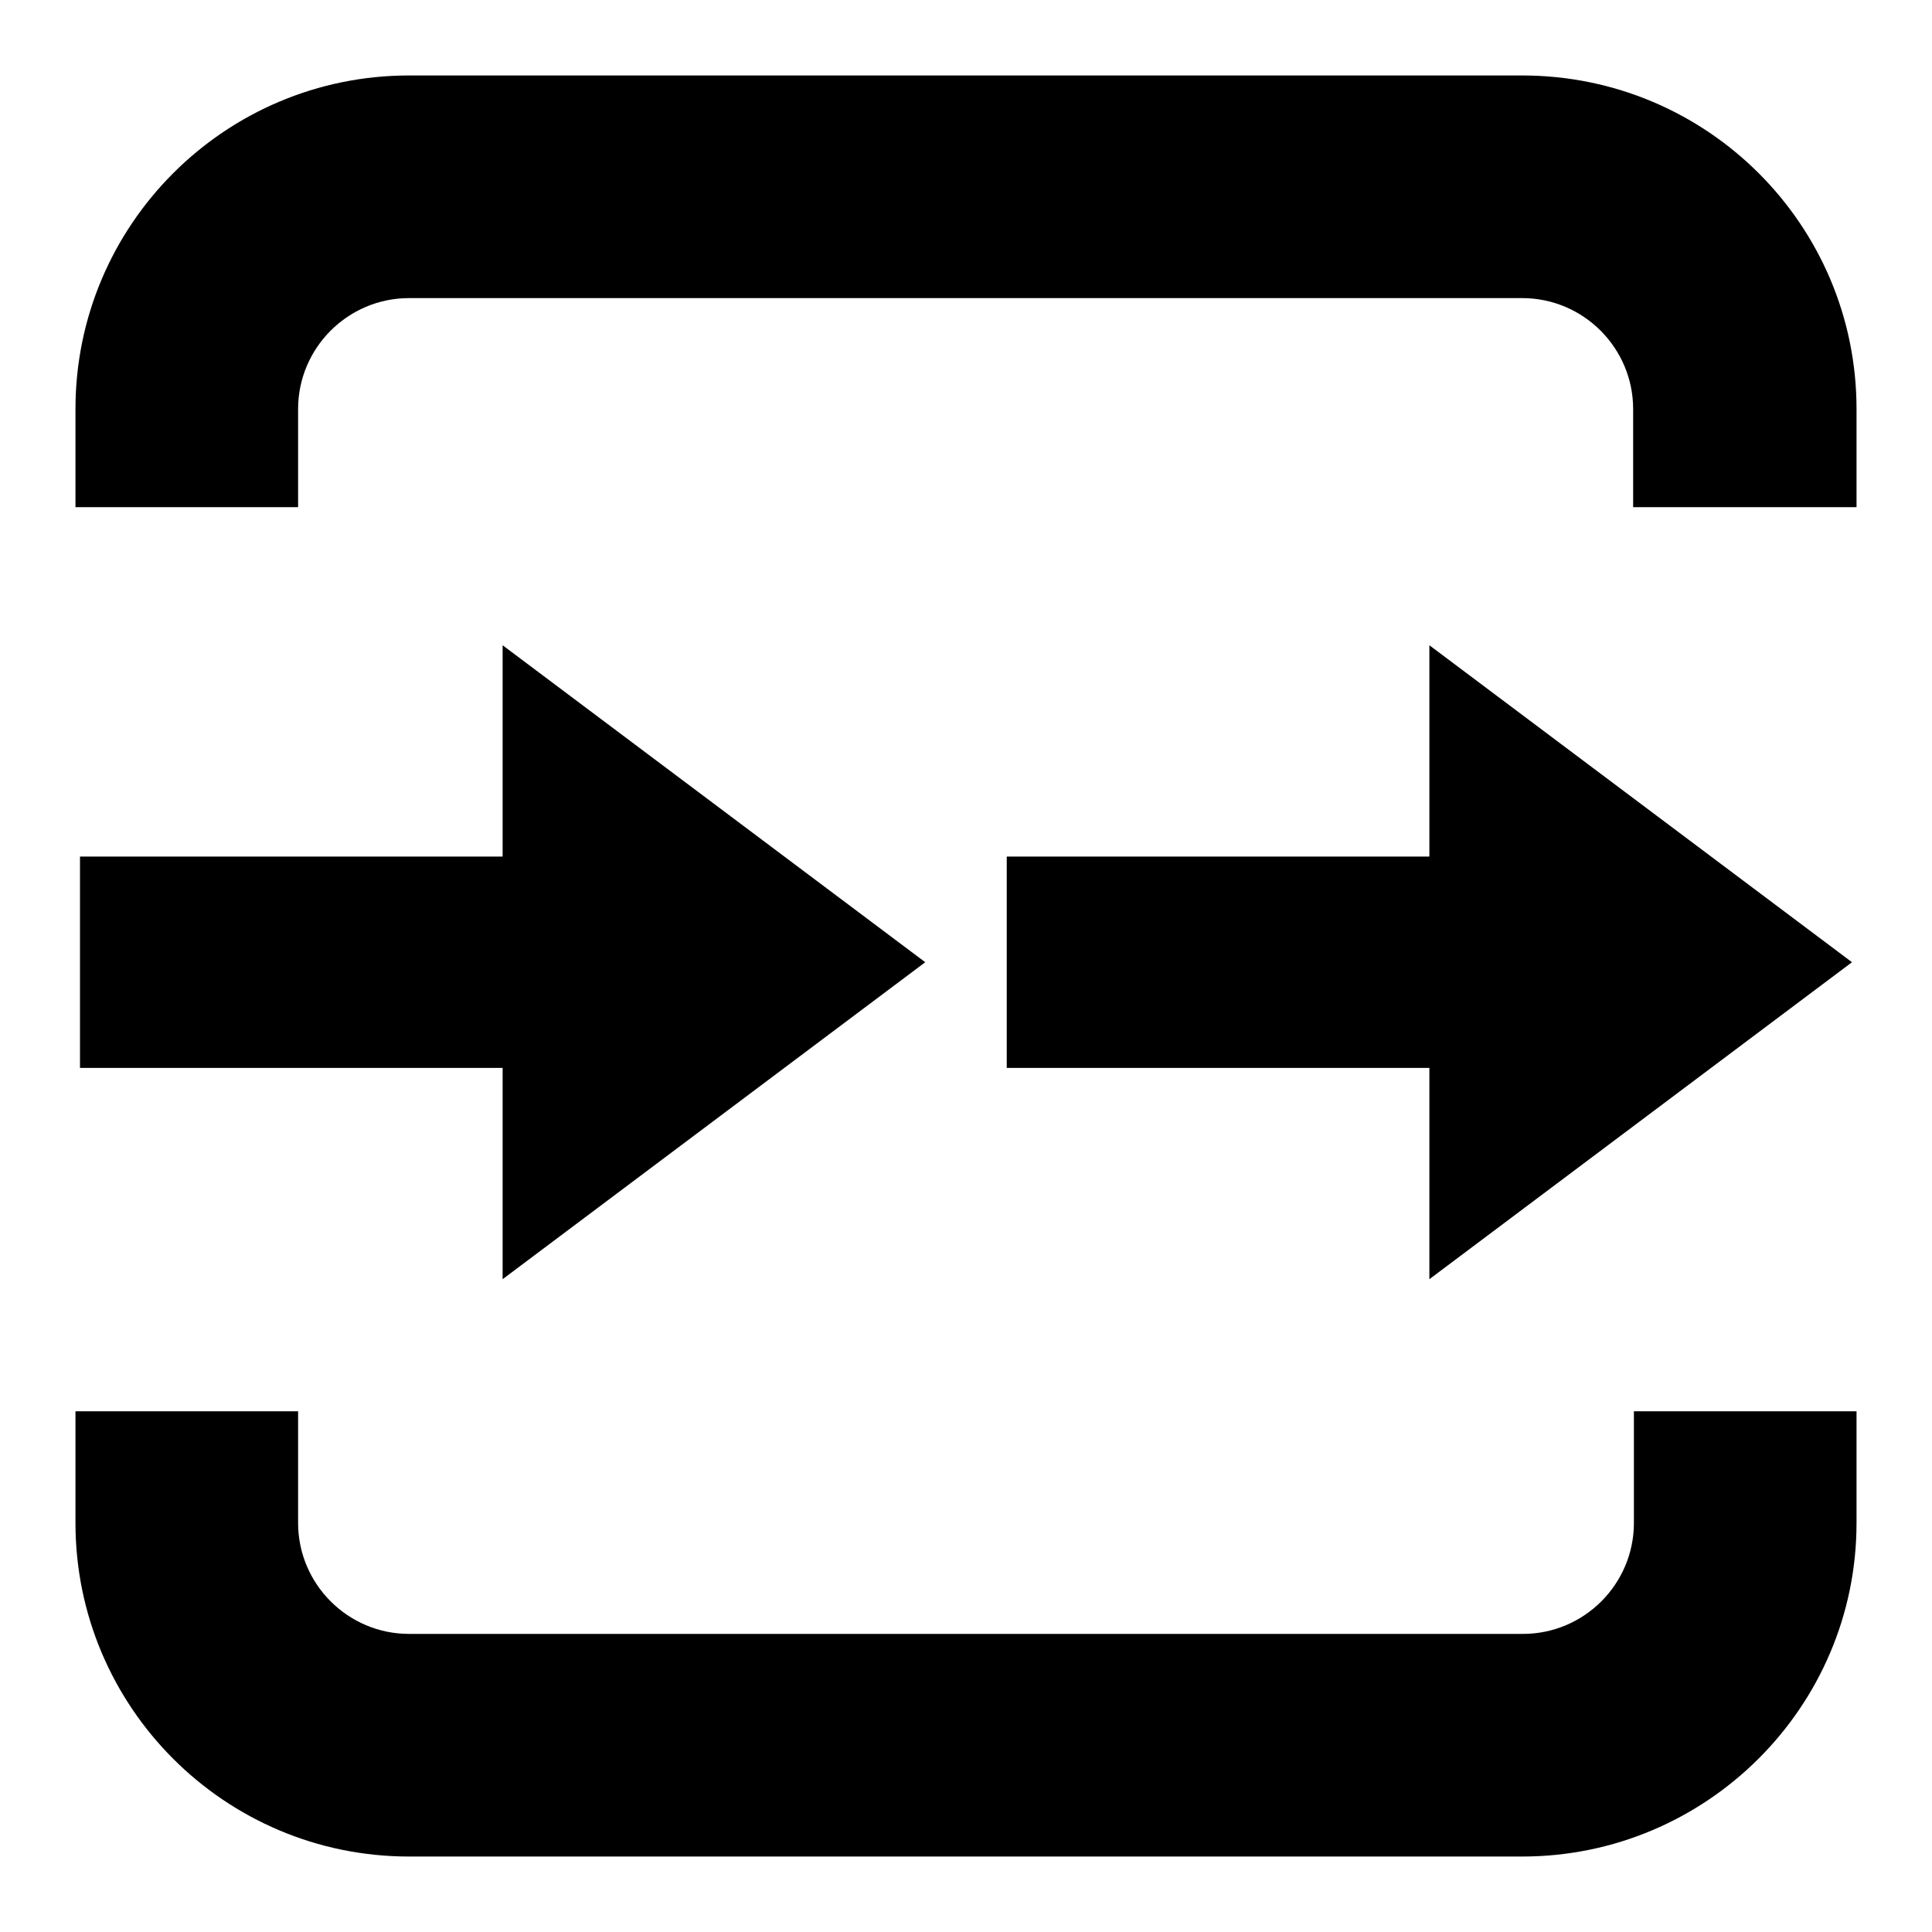 <?xml version="1.0" encoding="utf-8"?>
<!-- Svg Vector Icons : http://www.onlinewebfonts.com/icon -->
<!DOCTYPE svg PUBLIC "-//W3C//DTD SVG 1.1//EN" "http://www.w3.org/Graphics/SVG/1.1/DTD/svg11.dtd">
<svg version="1.1" xmlns="http://www.w3.org/2000/svg" xmlns:xlink="http://www.w3.org/1999/xlink" x="0px" y="0px" viewBox="0 0 256 256" enable-background="new 0 0 256 256" xml:space="preserve">
<g><g><path fill="#000000" d="M245.4,127.5l-56-42v28h-56v28h56v28L245.4,127.5z"/><path fill="#000000" d="M122.6,127.5l-56-42v28h-56v28h56v28L122.6,127.5z"/><path fill="#000000" d="M216.5,201.8c0,8.1-6.6,14.7-14.7,14.7H54.2c-8.1,0-14.7-6.6-14.7-14.7V187H10v14.8c0,24.4,19.8,44.2,44.2,44.2h147.5c24.4,0,44.3-19.8,44.3-44.2V187h-29.5V201.8z"/><path fill="#000000" d="M201.7,10H54.2C29.8,10,10,29.8,10,54.2v13h29.5v-13c0-8.1,6.6-14.7,14.7-14.7h147.5c8.1,0,14.7,6.6,14.7,14.7v13H246v-13C246,29.8,226.2,10,201.7,10z"/></g></g>
</svg>
